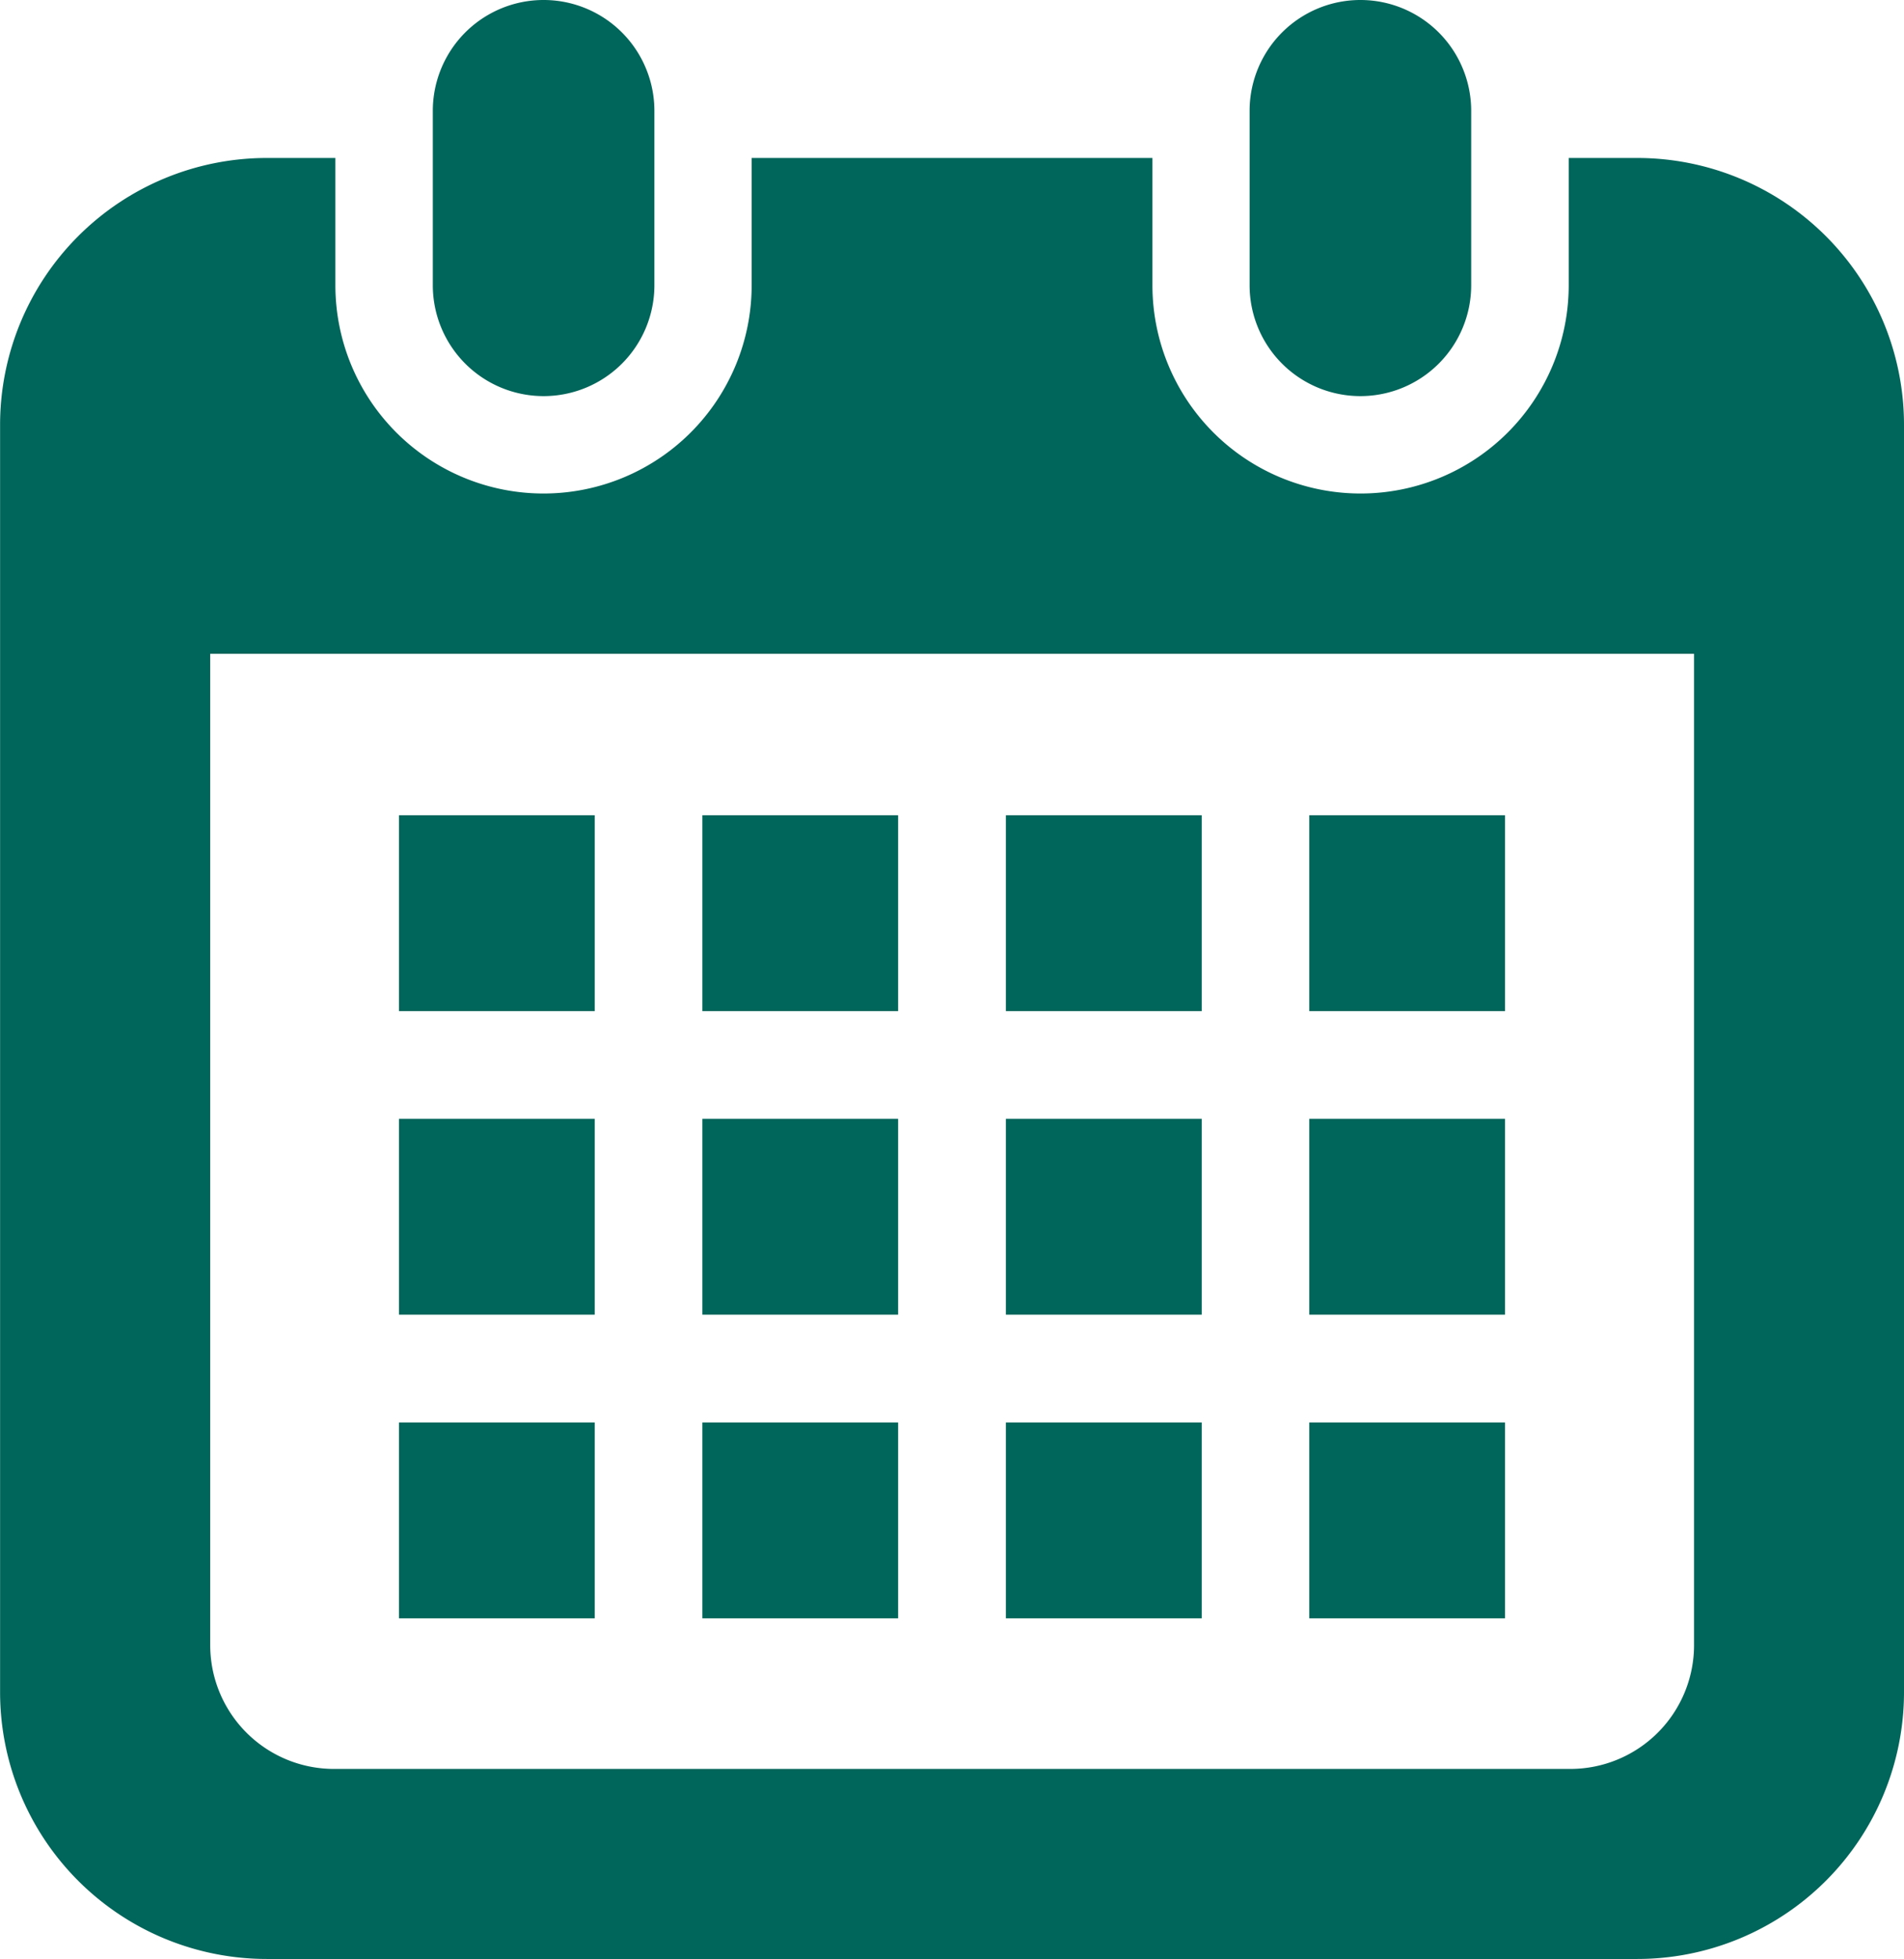 <svg xmlns="http://www.w3.org/2000/svg" width="21.982" height="22.607"><path data-name="パス 63326" d="M6.276 4.571a1.279 1.279 0 001.279-1.279V1.279a1.279 1.279 0 00-2.558 0v2.013a1.279 1.279 0 001.279 1.279z" fill="#00655a"/><path data-name="パス 63327" d="M15.707 4.571a1.279 1.279 0 001.278-1.279V1.279a1.279 1.279 0 00-2.558 0v2.013a1.279 1.279 0 001.28 1.279z" fill="#00655a"/><path data-name="パス 63328" d="M18.902 1.823h-.791v1.469a2.403 2.403 0 11-4.806 0V1.823H8.678v1.469a2.403 2.403 0 11-4.806 0V1.823h-.791a3.08 3.08 0 00-3.08 3.08v14.623a3.08 3.08 0 003.08 3.08h15.821a3.08 3.08 0 003.08-3.08V4.903a3.08 3.08 0 00-3.08-3.08zm.656 17.163a1.429 1.429 0 01-1.431 1.427H3.852a1.429 1.429 0 01-1.425-1.427V7.545h17.131v11.441z" fill="#00655a"/><path data-name="パス 63361" d="M8.109 16.415h2.26v2.26h-2.26z" fill="#00655a"/><path data-name="パス 63360" d="M8.109 12.911h2.26v2.26h-2.26z" fill="#00655a"/><path data-name="パス 63359" d="M4.606 16.415h2.26v2.26h-2.26z" fill="#00655a"/><path data-name="パス 63358" d="M4.606 12.911h2.26v2.26h-2.26z" fill="#00655a"/><path data-name="パス 63357" d="M15.116 9.408h2.26v2.26h-2.26z" fill="#00655a"/><path data-name="パス 63356" d="M11.613 9.408h2.261v2.26h-2.261z" fill="#00655a"/><path data-name="パス 63355" d="M11.613 12.911h2.261v2.26h-2.261z" fill="#00655a"/><path data-name="パス 63354" d="M15.116 16.415h2.26v2.26h-2.26z" fill="#00655a"/><path data-name="パス 63353" d="M15.116 12.911h2.26v2.26h-2.26z" fill="#00655a"/><path data-name="パス 63352" d="M11.613 16.415h2.261v2.26h-2.261z" fill="#00655a"/><path data-name="パス 63351" d="M8.109 9.408h2.26v2.26h-2.26z" fill="#00655a"/><path data-name="パス 63350" d="M4.606 9.408h2.26v2.26h-2.26z" fill="#00655a"/></svg>